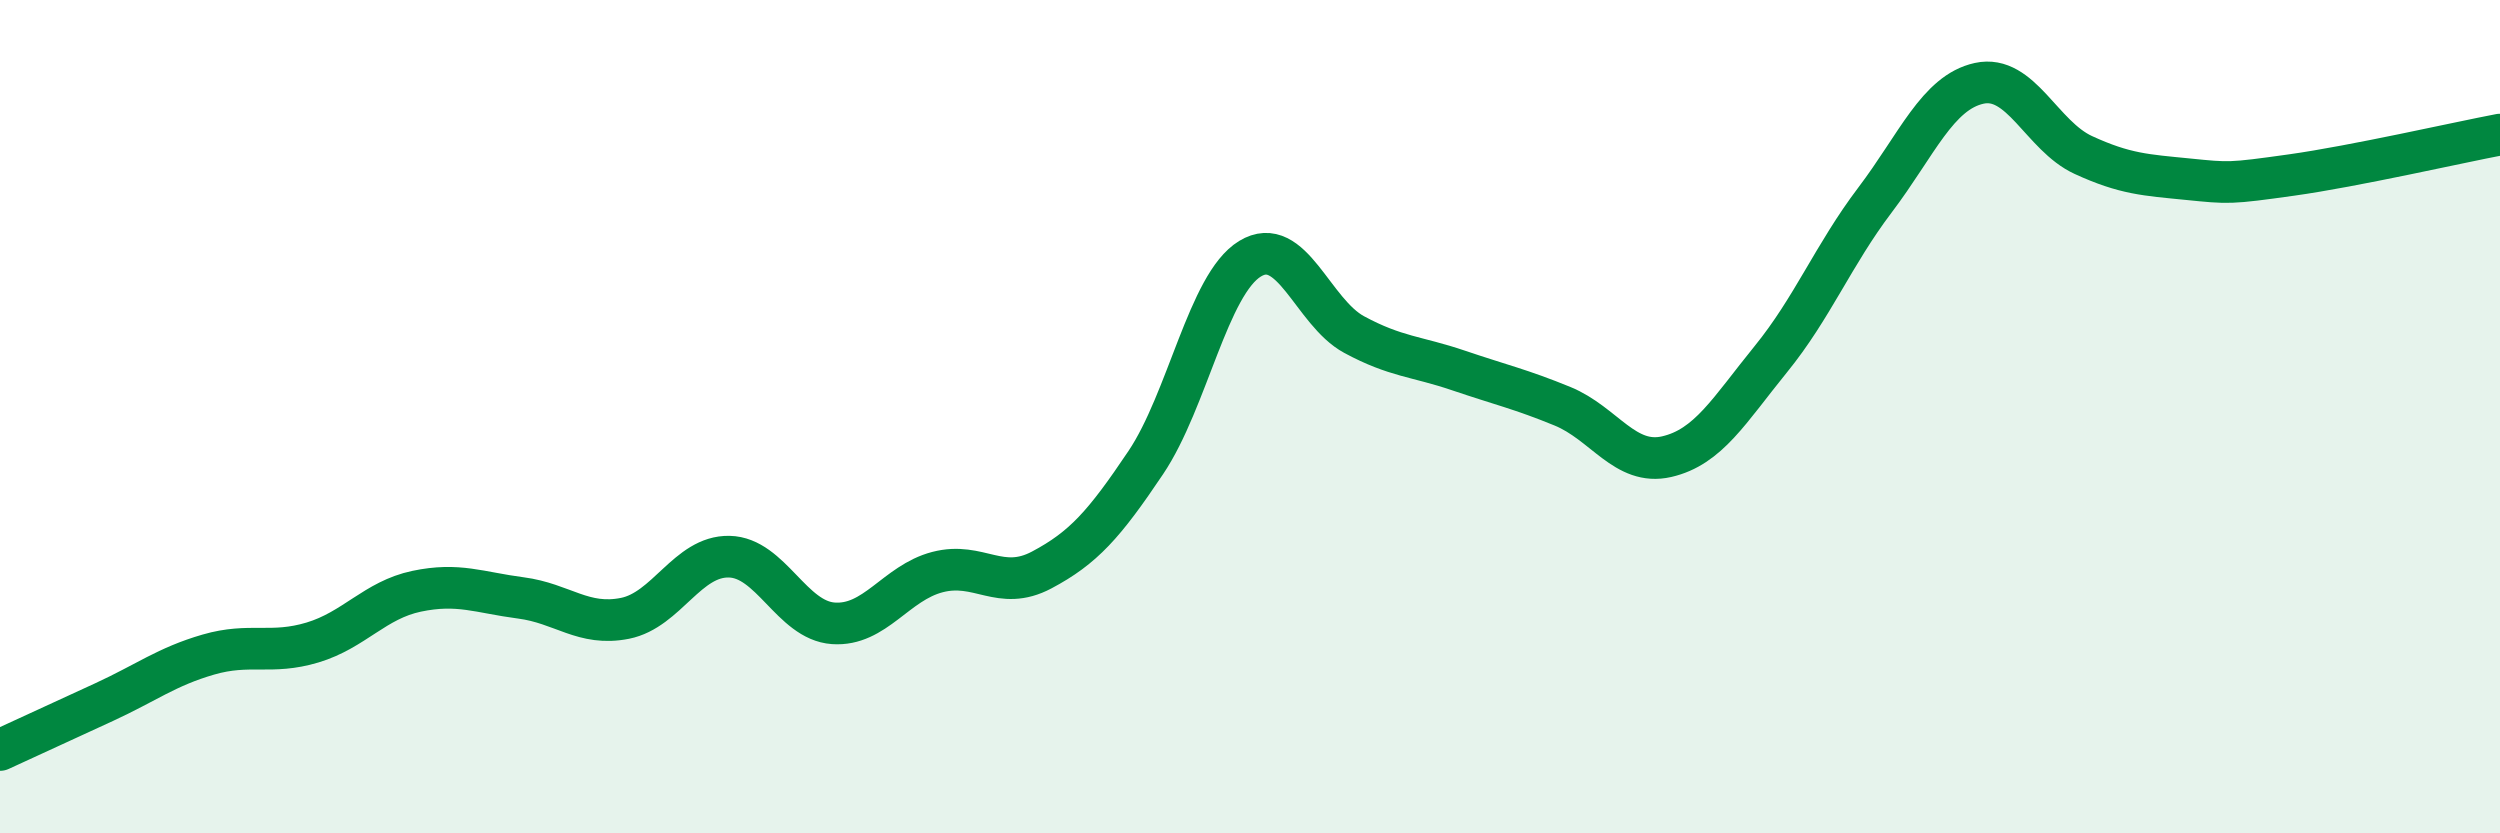 
    <svg width="60" height="20" viewBox="0 0 60 20" xmlns="http://www.w3.org/2000/svg">
      <path
        d="M 0,18 C 0.5,17.77 1.5,17.31 2.5,16.85 C 3.5,16.39 4,16 5,15.71 C 6,15.42 6.5,15.72 7.5,15.42 C 8.5,15.12 9,14.4 10,14.19 C 11,13.98 11.5,14.22 12.5,14.35 C 13.5,14.48 14,15.04 15,14.84 C 16,14.64 16.5,13.34 17.5,13.36 C 18.5,13.38 19,14.89 20,14.96 C 21,15.03 21.5,13.99 22.5,13.73 C 23.5,13.47 24,14.21 25,13.68 C 26,13.15 26.5,12.59 27.5,11.1 C 28.5,9.61 29,6.82 30,6.21 C 31,5.6 31.5,7.49 32.5,8.03 C 33.5,8.57 34,8.55 35,8.89 C 36,9.23 36.5,9.34 37.5,9.75 C 38.5,10.16 39,11.19 40,10.96 C 41,10.73 41.5,9.85 42.5,8.62 C 43.5,7.39 44,6.12 45,4.8 C 46,3.48 46.5,2.22 47.5,2 C 48.5,1.78 49,3.26 50,3.72 C 51,4.18 51.5,4.2 52.5,4.3 C 53.5,4.4 53.5,4.41 55,4.2 C 56.5,3.99 59,3.42 60,3.23L60 20L0 20Z"
        fill="#008740"
        opacity="0.1"
        stroke-linecap="round"
        stroke-linejoin="round"
      />
      <path
        d="M 0,18 C 0.5,17.77 1.5,17.31 2.5,16.85 C 3.5,16.39 4,16 5,15.71 C 6,15.42 6.5,15.72 7.5,15.42 C 8.5,15.12 9,14.4 10,14.19 C 11,13.98 11.5,14.22 12.5,14.35 C 13.5,14.48 14,15.04 15,14.84 C 16,14.64 16.5,13.34 17.5,13.36 C 18.5,13.38 19,14.89 20,14.96 C 21,15.03 21.5,13.99 22.5,13.73 C 23.5,13.47 24,14.21 25,13.68 C 26,13.15 26.5,12.59 27.5,11.1 C 28.5,9.61 29,6.82 30,6.21 C 31,5.6 31.5,7.49 32.5,8.03 C 33.5,8.57 34,8.55 35,8.89 C 36,9.23 36.5,9.34 37.5,9.75 C 38.5,10.16 39,11.19 40,10.96 C 41,10.73 41.5,9.85 42.5,8.62 C 43.5,7.39 44,6.12 45,4.8 C 46,3.48 46.5,2.22 47.5,2 C 48.5,1.78 49,3.26 50,3.72 C 51,4.18 51.5,4.2 52.5,4.3 C 53.5,4.4 53.5,4.41 55,4.2 C 56.5,3.99 59,3.42 60,3.23"
        stroke="#008740"
        stroke-width="1"
        fill="none"
        stroke-linecap="round"
        stroke-linejoin="round"
      />
    </svg>
  